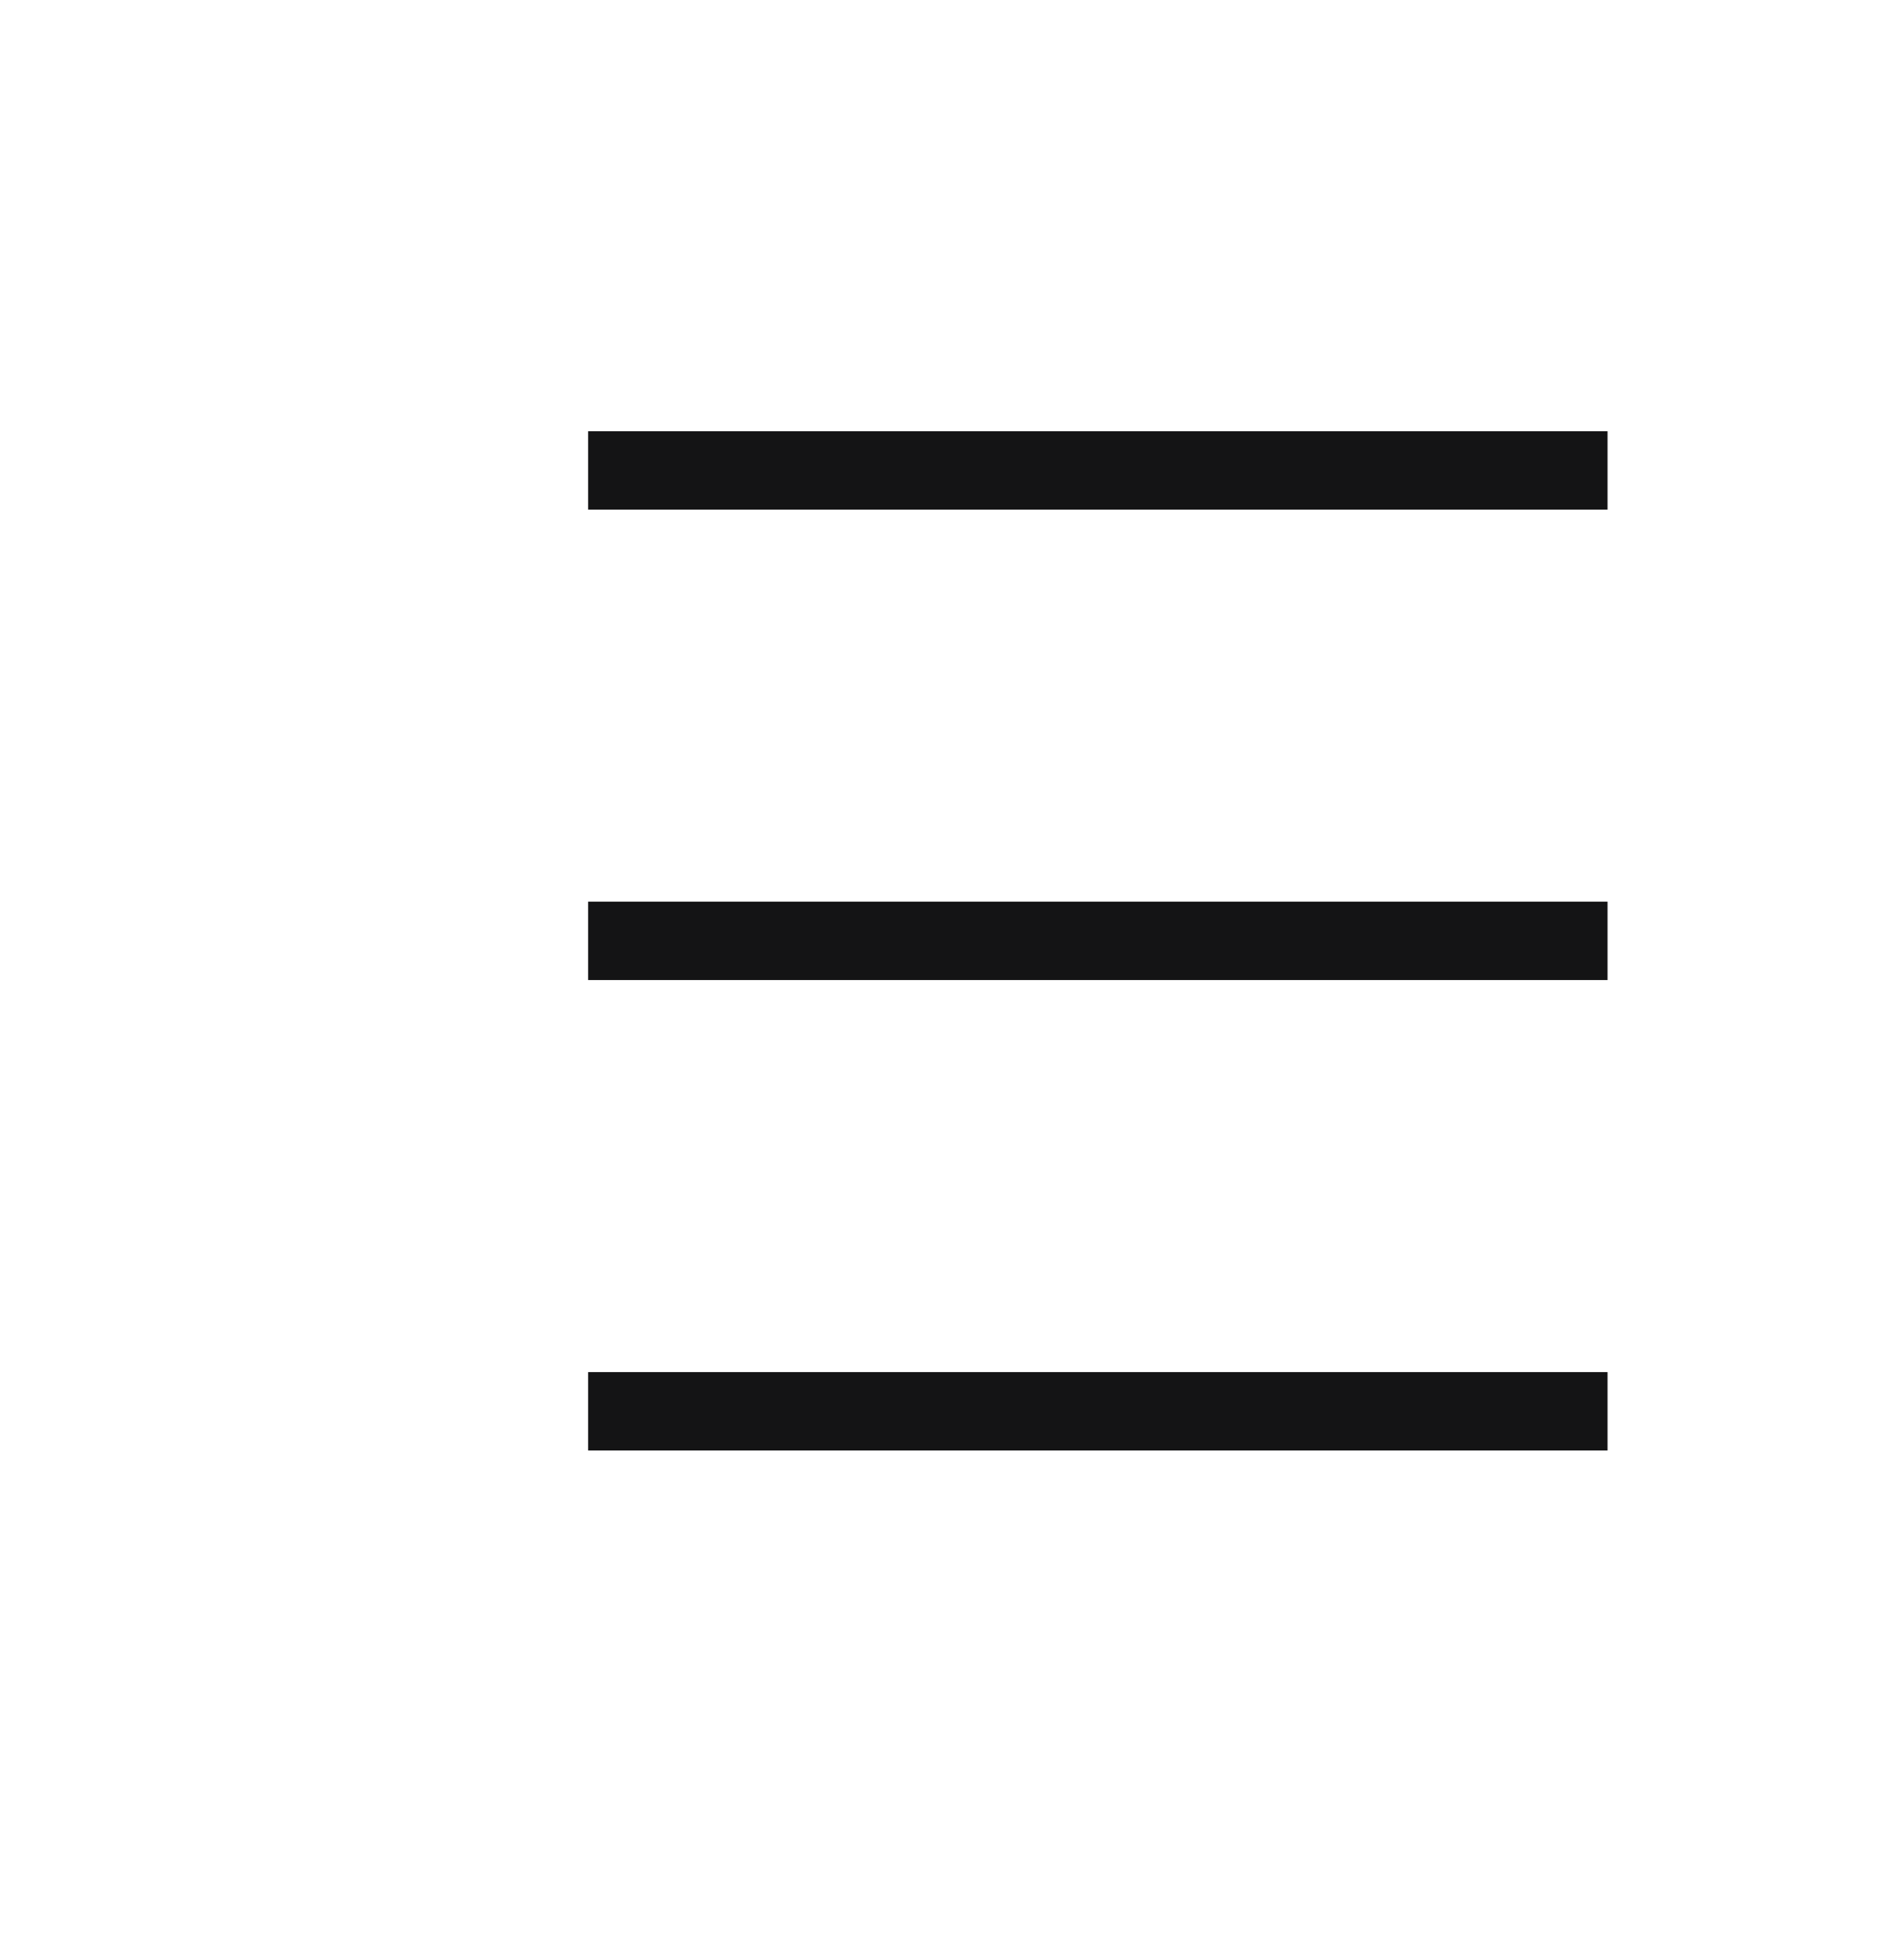 <svg width="24" height="25" viewBox="0 0 24 25" fill="none" xmlns="http://www.w3.org/2000/svg">
<path fill-rule="evenodd" clip-rule="evenodd" d="M7.5 5.5H20.5V6.5H7.5V5.5ZM7.5 11.5H20.5V12.5H7.5V11.5ZM7.5 17.5H20.5V18.5H7.5V17.5Z" fill="#141415"/>
</svg>
